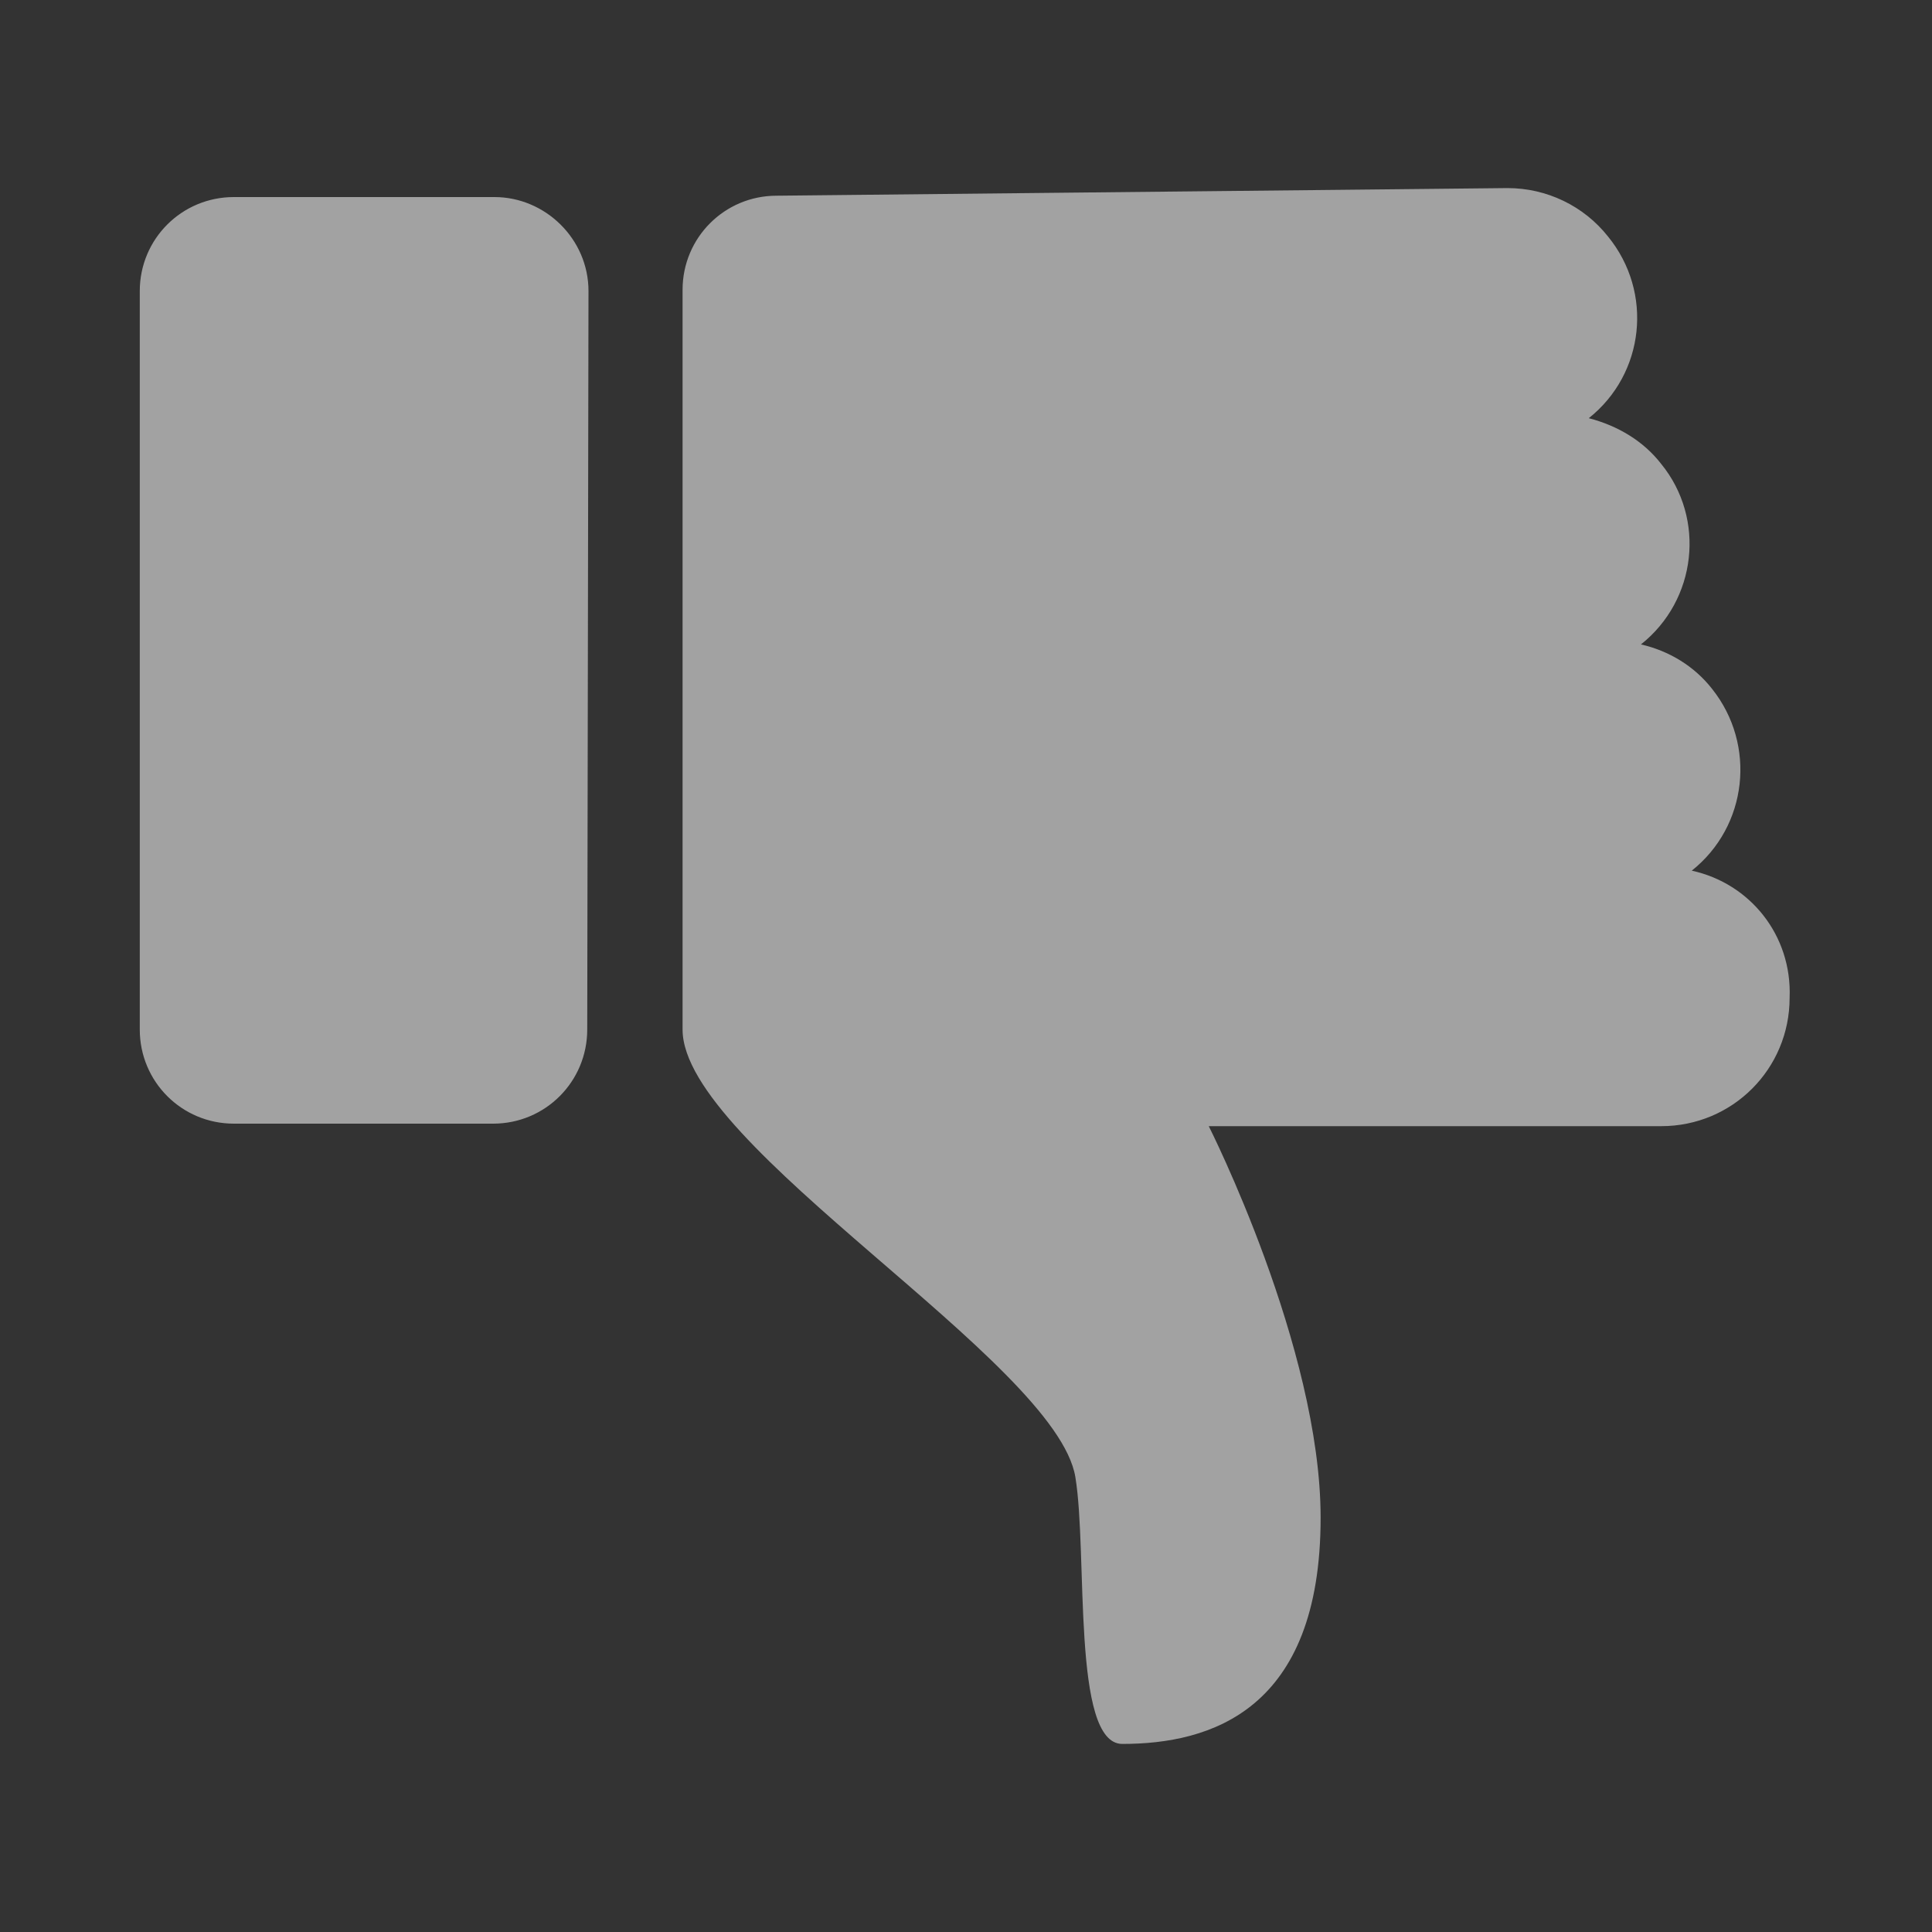 <svg width="20" height="20" viewBox="0 0 20 20" fill="none" xmlns="http://www.w3.org/2000/svg">
<rect x="0" y="0" width="20" height="20" fill="#333333" stroke="none"/>
<g id="Frame">
<g id="Group" opacity="0.6">
<path id="Vector" d="M6.092 3.013C6.092 2.474 5.645 2.04 5.118 2.04H2.421C1.881 2.04 1.447 2.474 1.447 3.013V10.658C1.447 11.197 1.881 11.632 2.421 11.632H5.105C5.645 11.632 6.079 11.197 6.079 10.658L6.092 3.013ZM17.513 9.013C18.092 8.553 18.184 7.711 17.724 7.132C17.539 6.895 17.276 6.737 16.987 6.671C17.566 6.211 17.658 5.369 17.197 4.803C17.013 4.566 16.75 4.408 16.447 4.329C17.026 3.869 17.118 3.026 16.645 2.447C16.395 2.132 16.013 1.947 15.605 1.947L8.039 2.026C7.5 2.026 7.066 2.461 7.066 3V10.658C7.066 11.868 10.934 14.092 11.132 15.29C11.263 16.079 11.092 18.053 11.618 18.053C12.526 18.053 13.671 17.711 13.671 15.711C13.671 13.947 12.513 11.658 12.513 11.658H17.197C17.934 11.658 18.526 11.066 18.526 10.329C18.552 9.684 18.118 9.145 17.513 9.013Z" fill="#EDEDED"/>
</g>
</g>
</svg>
